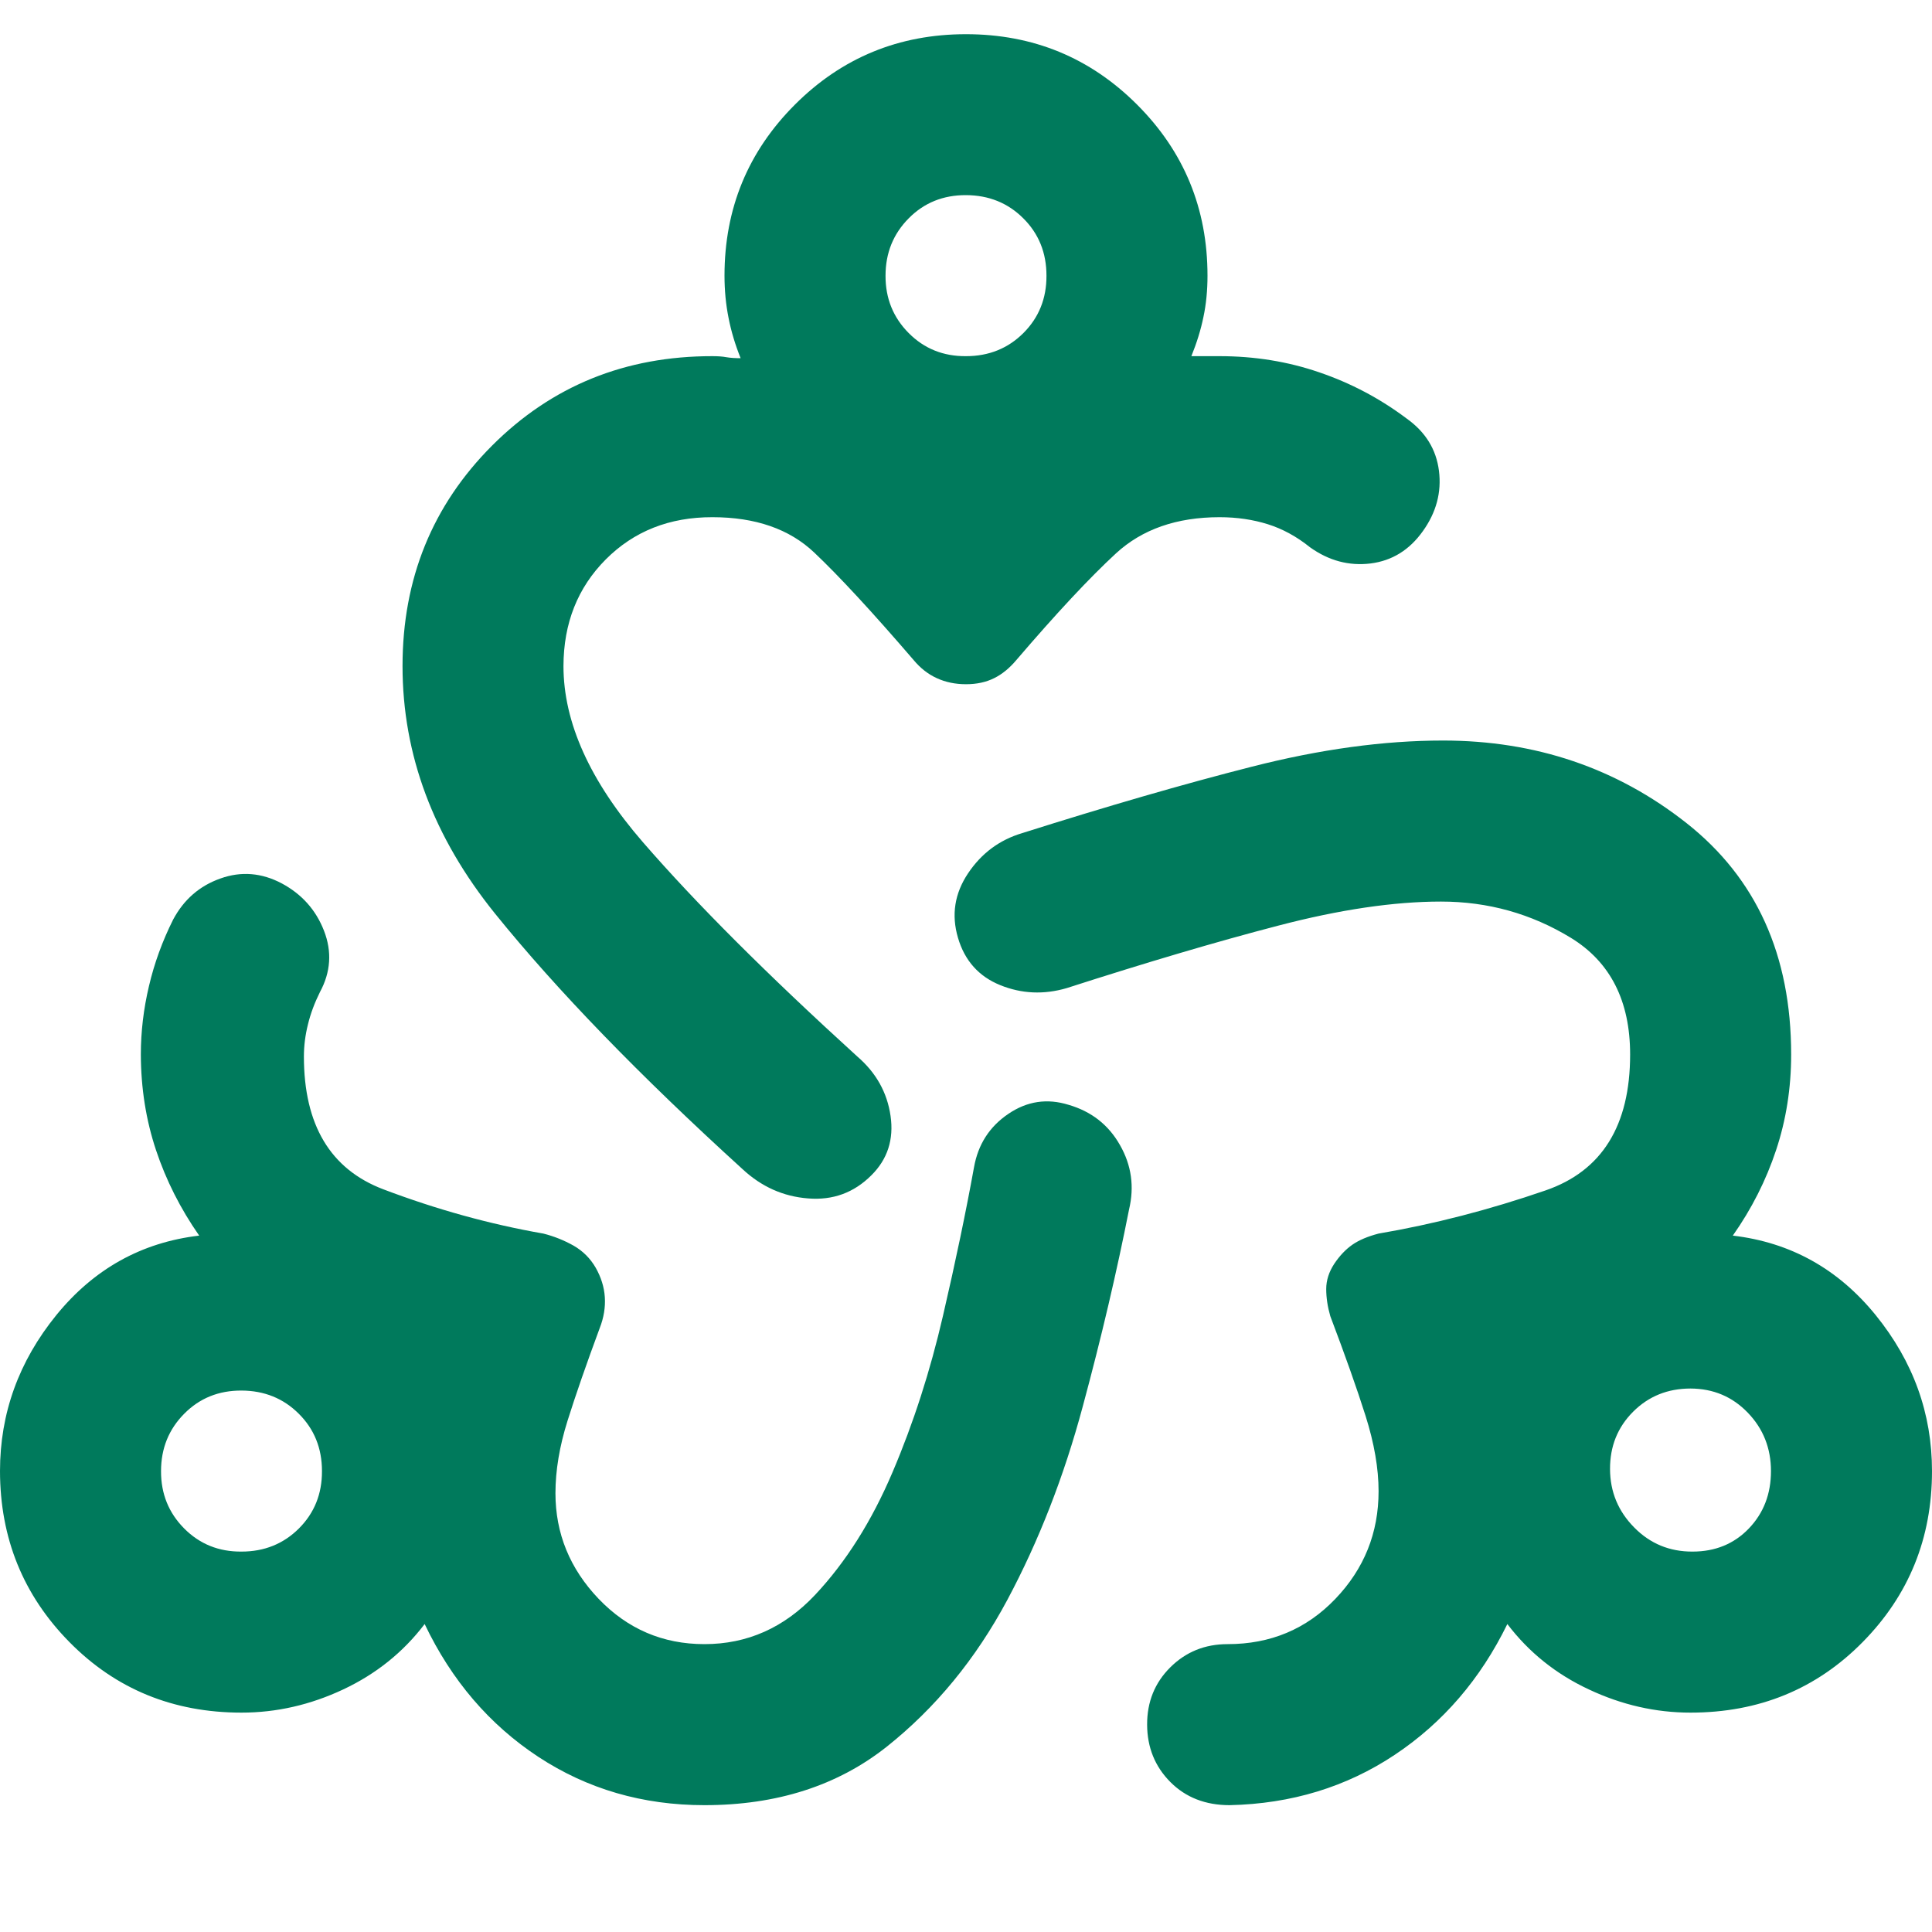 <svg width="20" height="20" viewBox="0 0 20 20" fill="none" xmlns="http://www.w3.org/2000/svg">
<g clip-path="url(#clip0_1899_573)">
<path d="M7.292 18.687C6.653 18.687 6.08 18.52 5.573 18.187C5.067 17.854 4.674 17.395 4.396 16.812C4.174 17.104 3.893 17.329 3.553 17.489C3.212 17.649 2.862 17.729 2.5 17.729C1.792 17.729 1.198 17.485 0.719 16.999C0.24 16.513 0.001 15.923 0 15.229C0 14.631 0.194 14.093 0.583 13.614C0.972 13.136 1.465 12.861 2.062 12.791C1.868 12.513 1.719 12.218 1.615 11.906C1.511 11.594 1.459 11.264 1.458 10.916C1.458 10.68 1.486 10.444 1.542 10.208C1.597 9.972 1.681 9.742 1.792 9.52C1.903 9.312 2.066 9.17 2.282 9.094C2.497 9.017 2.709 9.035 2.917 9.145C3.124 9.256 3.27 9.419 3.354 9.635C3.438 9.851 3.424 10.063 3.312 10.27C3.257 10.381 3.215 10.492 3.188 10.604C3.16 10.715 3.146 10.826 3.146 10.937C3.146 11.645 3.42 12.104 3.969 12.312C4.518 12.52 5.07 12.673 5.625 12.77C5.736 12.798 5.84 12.84 5.938 12.895C6.035 12.951 6.111 13.027 6.167 13.124C6.222 13.222 6.254 13.322 6.261 13.427C6.268 13.531 6.251 13.639 6.208 13.749C6.069 14.124 5.958 14.444 5.875 14.708C5.792 14.972 5.75 15.222 5.75 15.458C5.75 15.874 5.899 16.239 6.197 16.551C6.496 16.863 6.861 17.02 7.292 17.02C7.736 17.02 8.118 16.85 8.438 16.51C8.757 16.17 9.024 15.747 9.24 15.239C9.456 14.732 9.629 14.194 9.761 13.624C9.893 13.055 10 12.541 10.083 12.083C10.125 11.847 10.243 11.663 10.438 11.531C10.632 11.399 10.84 11.368 11.062 11.437C11.299 11.506 11.476 11.645 11.594 11.854C11.713 12.062 11.744 12.284 11.688 12.52C11.562 13.159 11.403 13.84 11.208 14.562C11.014 15.284 10.754 15.951 10.428 16.562C10.101 17.173 9.685 17.68 9.178 18.083C8.67 18.485 8.042 18.687 7.292 18.687ZM12.729 18.687C12.479 18.687 12.274 18.607 12.115 18.447C11.956 18.287 11.876 18.089 11.875 17.854C11.874 17.618 11.954 17.42 12.115 17.26C12.276 17.1 12.473 17.02 12.708 17.02C13.153 17.02 13.524 16.864 13.823 16.552C14.122 16.24 14.271 15.868 14.271 15.437C14.271 15.201 14.226 14.941 14.136 14.656C14.046 14.372 13.924 14.028 13.771 13.624C13.743 13.527 13.729 13.434 13.729 13.344C13.729 13.254 13.757 13.167 13.812 13.083C13.868 12.999 13.931 12.933 14 12.885C14.069 12.837 14.16 12.799 14.271 12.77C14.84 12.673 15.417 12.524 16 12.323C16.583 12.122 16.875 11.653 16.875 10.916C16.875 10.361 16.67 9.958 16.261 9.708C15.851 9.458 15.403 9.333 14.917 9.333C14.43 9.333 13.867 9.416 13.229 9.583C12.591 9.749 11.862 9.965 11.042 10.229C10.806 10.298 10.576 10.288 10.354 10.198C10.132 10.108 9.986 9.944 9.917 9.708C9.847 9.471 9.882 9.249 10.021 9.041C10.16 8.833 10.347 8.694 10.583 8.624C11.458 8.347 12.25 8.117 12.958 7.937C13.667 7.756 14.326 7.666 14.938 7.666C15.896 7.666 16.736 7.951 17.458 8.52C18.181 9.09 18.542 9.888 18.542 10.916C18.542 11.263 18.49 11.593 18.386 11.906C18.282 12.219 18.133 12.514 17.938 12.791C18.535 12.861 19.028 13.135 19.417 13.614C19.806 14.094 20 14.632 20 15.229C20 15.923 19.761 16.513 19.282 16.999C18.803 17.485 18.209 17.729 17.5 17.729C17.139 17.729 16.788 17.649 16.448 17.489C16.107 17.33 15.826 17.104 15.604 16.812C15.326 17.381 14.938 17.833 14.438 18.166C13.938 18.499 13.368 18.673 12.729 18.687ZM7.688 12.104C6.618 11.131 5.764 10.249 5.125 9.458C4.486 8.666 4.167 7.812 4.167 6.895C4.167 5.992 4.476 5.232 5.093 4.614C5.711 3.995 6.472 3.686 7.375 3.687C7.431 3.687 7.479 3.69 7.521 3.698C7.562 3.705 7.611 3.708 7.667 3.708C7.611 3.569 7.569 3.43 7.542 3.291C7.514 3.152 7.5 3.006 7.5 2.854C7.5 2.159 7.743 1.569 8.229 1.083C8.715 0.597 9.306 0.354 10 0.354C10.694 0.354 11.285 0.597 11.771 1.083C12.257 1.569 12.5 2.159 12.5 2.854C12.5 3.006 12.486 3.149 12.458 3.281C12.431 3.413 12.389 3.549 12.333 3.687H12.625C12.986 3.687 13.33 3.742 13.656 3.854C13.982 3.965 14.284 4.124 14.562 4.333C14.757 4.472 14.868 4.652 14.896 4.874C14.924 5.097 14.868 5.305 14.729 5.499C14.59 5.694 14.41 5.805 14.188 5.833C13.965 5.86 13.757 5.805 13.562 5.666C13.424 5.555 13.278 5.475 13.125 5.427C12.972 5.379 12.806 5.354 12.625 5.354C12.181 5.354 11.823 5.479 11.552 5.729C11.281 5.979 10.937 6.347 10.521 6.833C10.451 6.916 10.375 6.979 10.292 7.02C10.208 7.062 10.111 7.083 10 7.083C9.889 7.083 9.788 7.062 9.697 7.02C9.607 6.979 9.527 6.916 9.458 6.833C9.028 6.333 8.684 5.961 8.428 5.719C8.171 5.476 7.82 5.354 7.375 5.354C6.93 5.353 6.562 5.499 6.271 5.791C5.98 6.083 5.834 6.451 5.833 6.895C5.833 7.479 6.107 8.086 6.656 8.719C7.204 9.351 7.944 10.09 8.875 10.937C9.069 11.104 9.184 11.309 9.219 11.552C9.254 11.795 9.188 12 9.021 12.166C8.84 12.347 8.622 12.427 8.365 12.406C8.108 12.386 7.883 12.285 7.688 12.104ZM2.5 16.062C2.736 16.062 2.934 15.982 3.094 15.823C3.254 15.663 3.334 15.465 3.333 15.229C3.333 14.992 3.253 14.794 3.093 14.635C2.934 14.476 2.736 14.396 2.5 14.395C2.264 14.394 2.066 14.474 1.907 14.635C1.747 14.796 1.667 14.994 1.667 15.229C1.666 15.463 1.746 15.661 1.907 15.823C2.067 15.984 2.265 16.064 2.5 16.062ZM10 3.687C10.236 3.687 10.434 3.607 10.594 3.448C10.754 3.288 10.834 3.09 10.833 2.854C10.833 2.617 10.753 2.419 10.593 2.26C10.434 2.101 10.236 2.021 10 2.02C9.764 2.019 9.566 2.099 9.407 2.26C9.247 2.421 9.167 2.619 9.167 2.854C9.166 3.088 9.246 3.286 9.407 3.448C9.567 3.609 9.765 3.689 10 3.687ZM17.521 16.062C17.757 16.062 17.951 15.982 18.104 15.823C18.257 15.663 18.333 15.465 18.333 15.229C18.333 14.992 18.253 14.79 18.093 14.624C17.933 14.458 17.736 14.375 17.5 14.374C17.264 14.374 17.066 14.454 16.906 14.614C16.745 14.775 16.666 14.973 16.667 15.208C16.668 15.443 16.751 15.644 16.917 15.812C17.082 15.98 17.284 16.063 17.521 16.062Z" fill="#007A5C"/>
</g>
<defs>
<clipPath id="clip0_1899_573">
<rect width="20" height="20" fill="white"/>
</clipPath>
</defs>
</svg>
